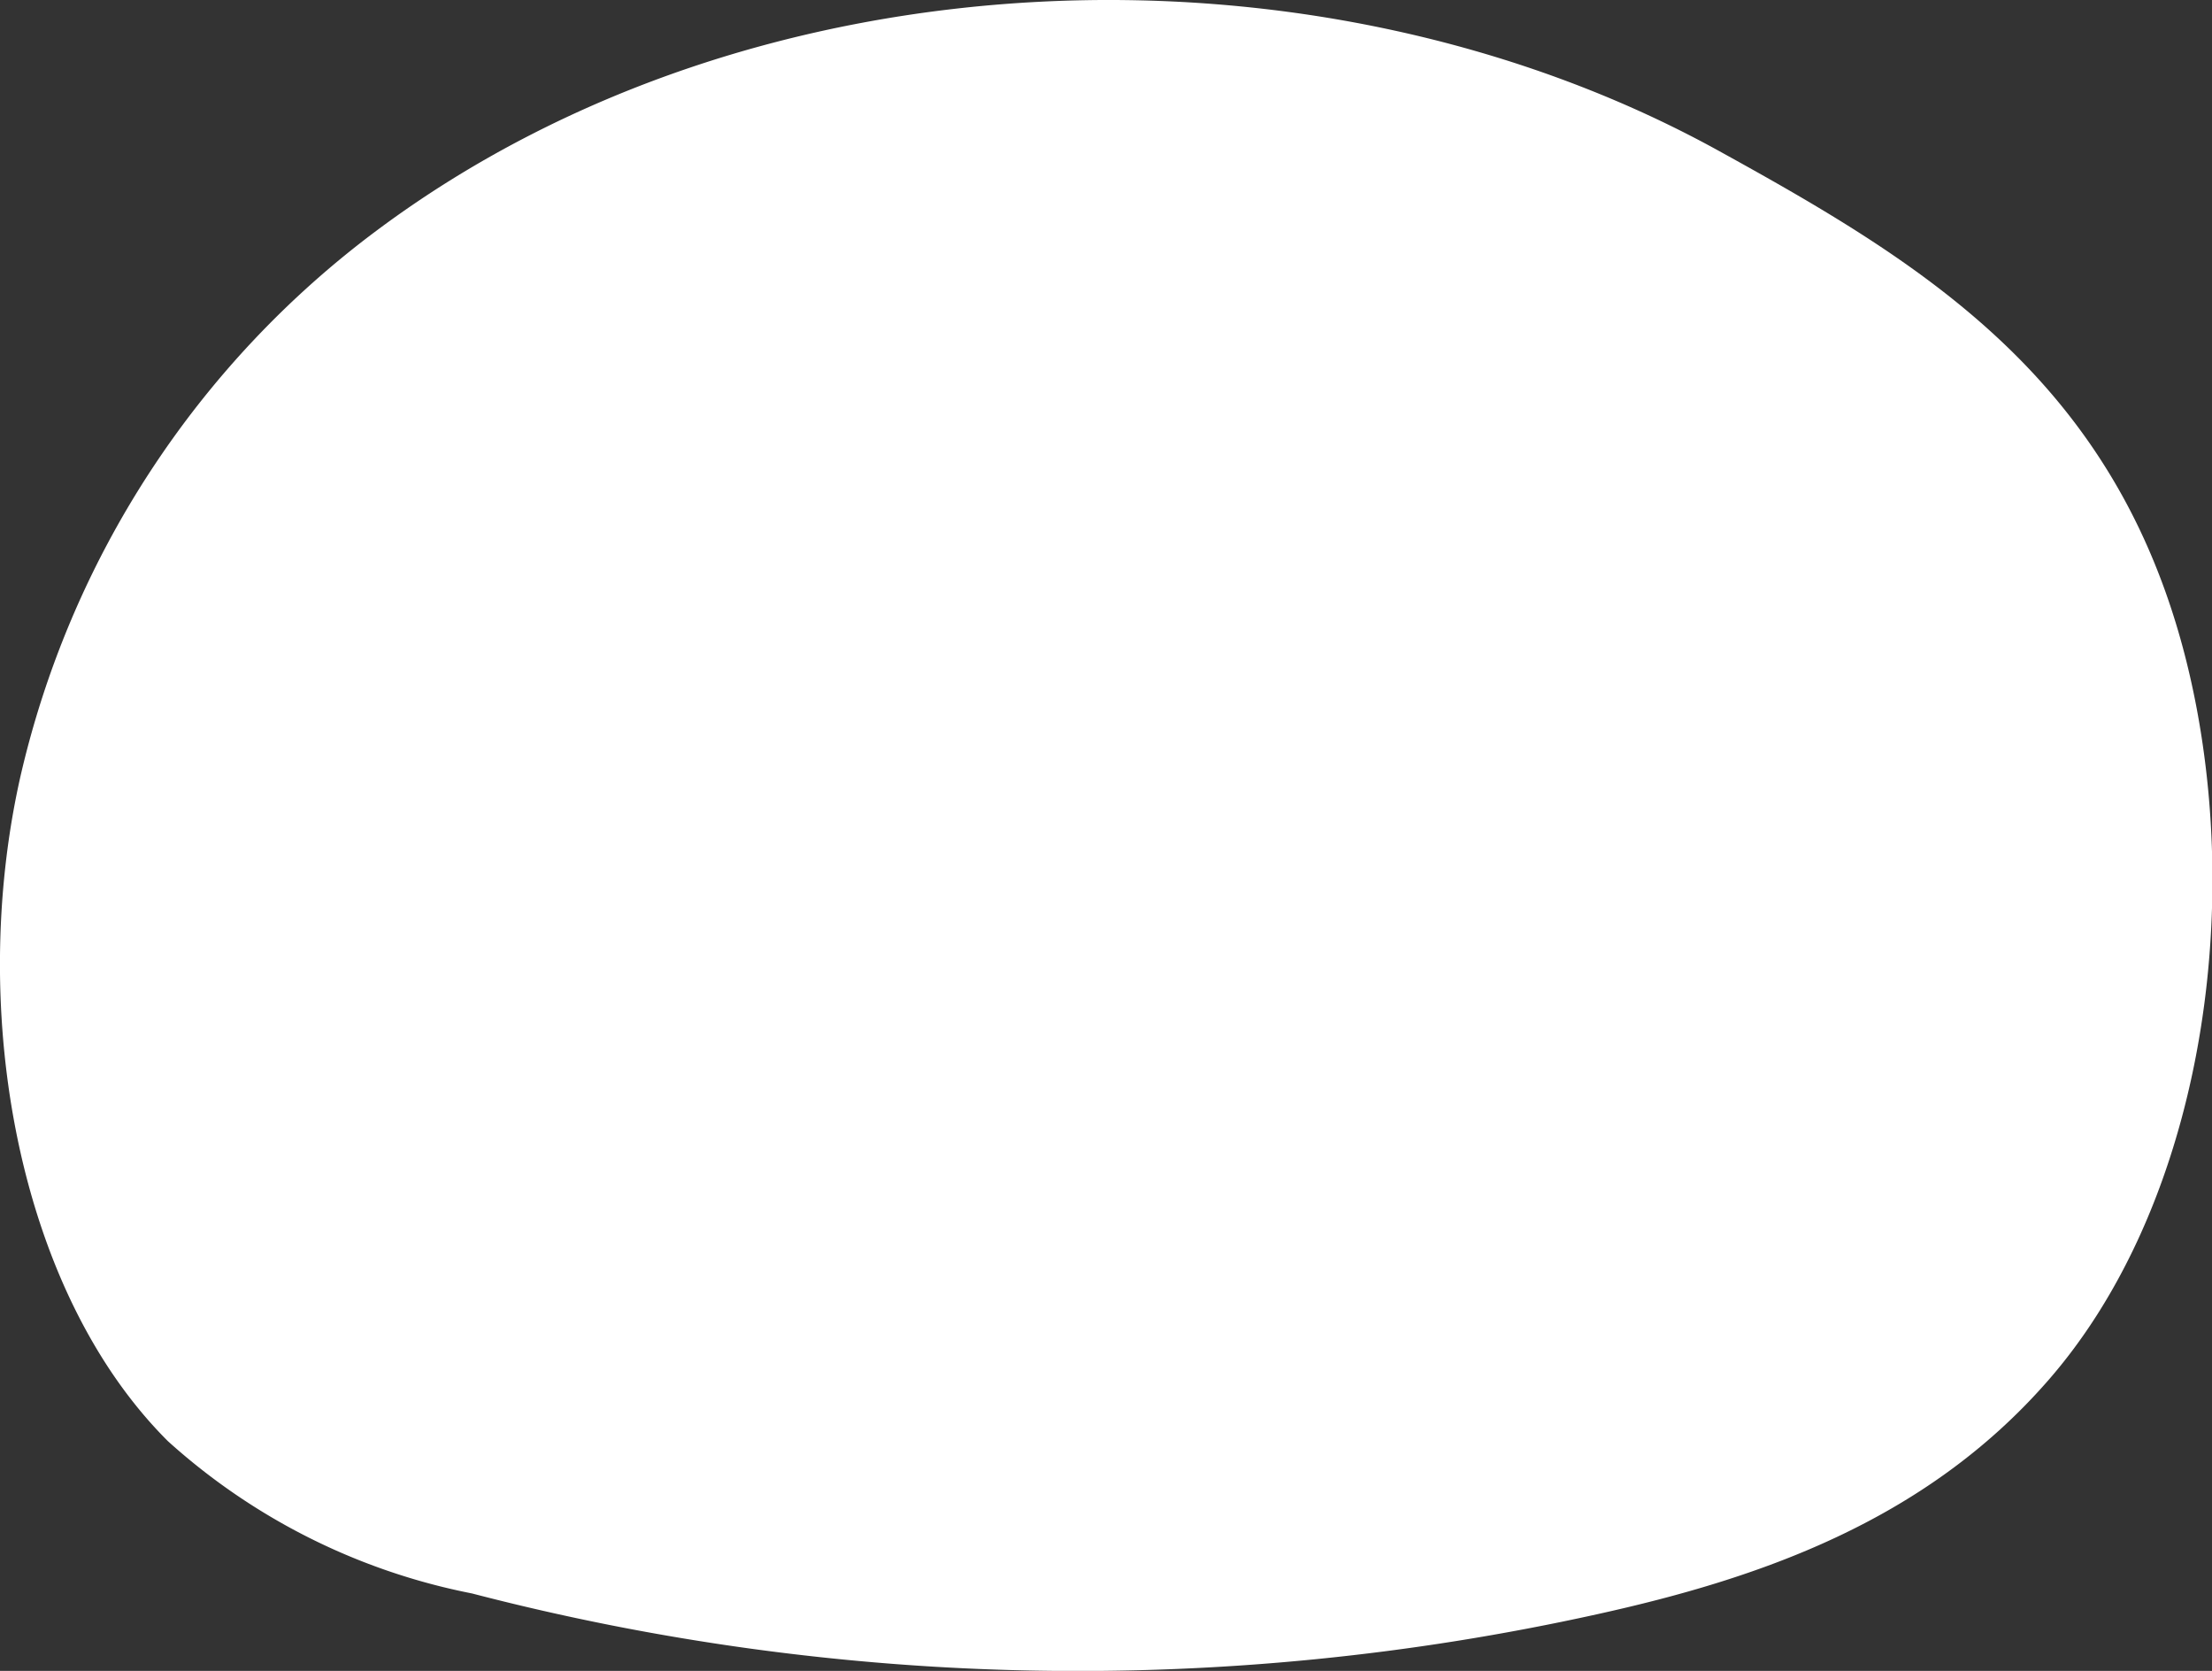 <?xml version="1.0" encoding="UTF-8"?> <svg xmlns="http://www.w3.org/2000/svg" viewBox="0 0 54.03 40.8"><rect x="0" y="0" width="54.03" height="40.8" fill="#333333" stroke="none"/> <defs> <style>.cls-1{fill:#fff;}</style> </defs> <title>Ресурс 22</title> <g id="Слой_2" data-name="Слой 2"> <g id="Слой_1-2" data-name="Слой 1"> <path class="cls-1" d="M9.2,5.63A23.08,23.08,0,0,0,.49,19C-.79,24.73.44,31.54,4.1,35.19a15.55,15.55,0,0,0,7.43,3.72A58.75,58.75,0,0,0,39,39.42c3.95-.87,8-2.26,11-5.68,3.52-4,4.74-10.65,3.66-16.42C52.2,9.55,47.2,6.56,41.94,3.66,32.18-1.7,18.46-1.28,9.2,5.63Z"></path> </g> </g> </svg> 